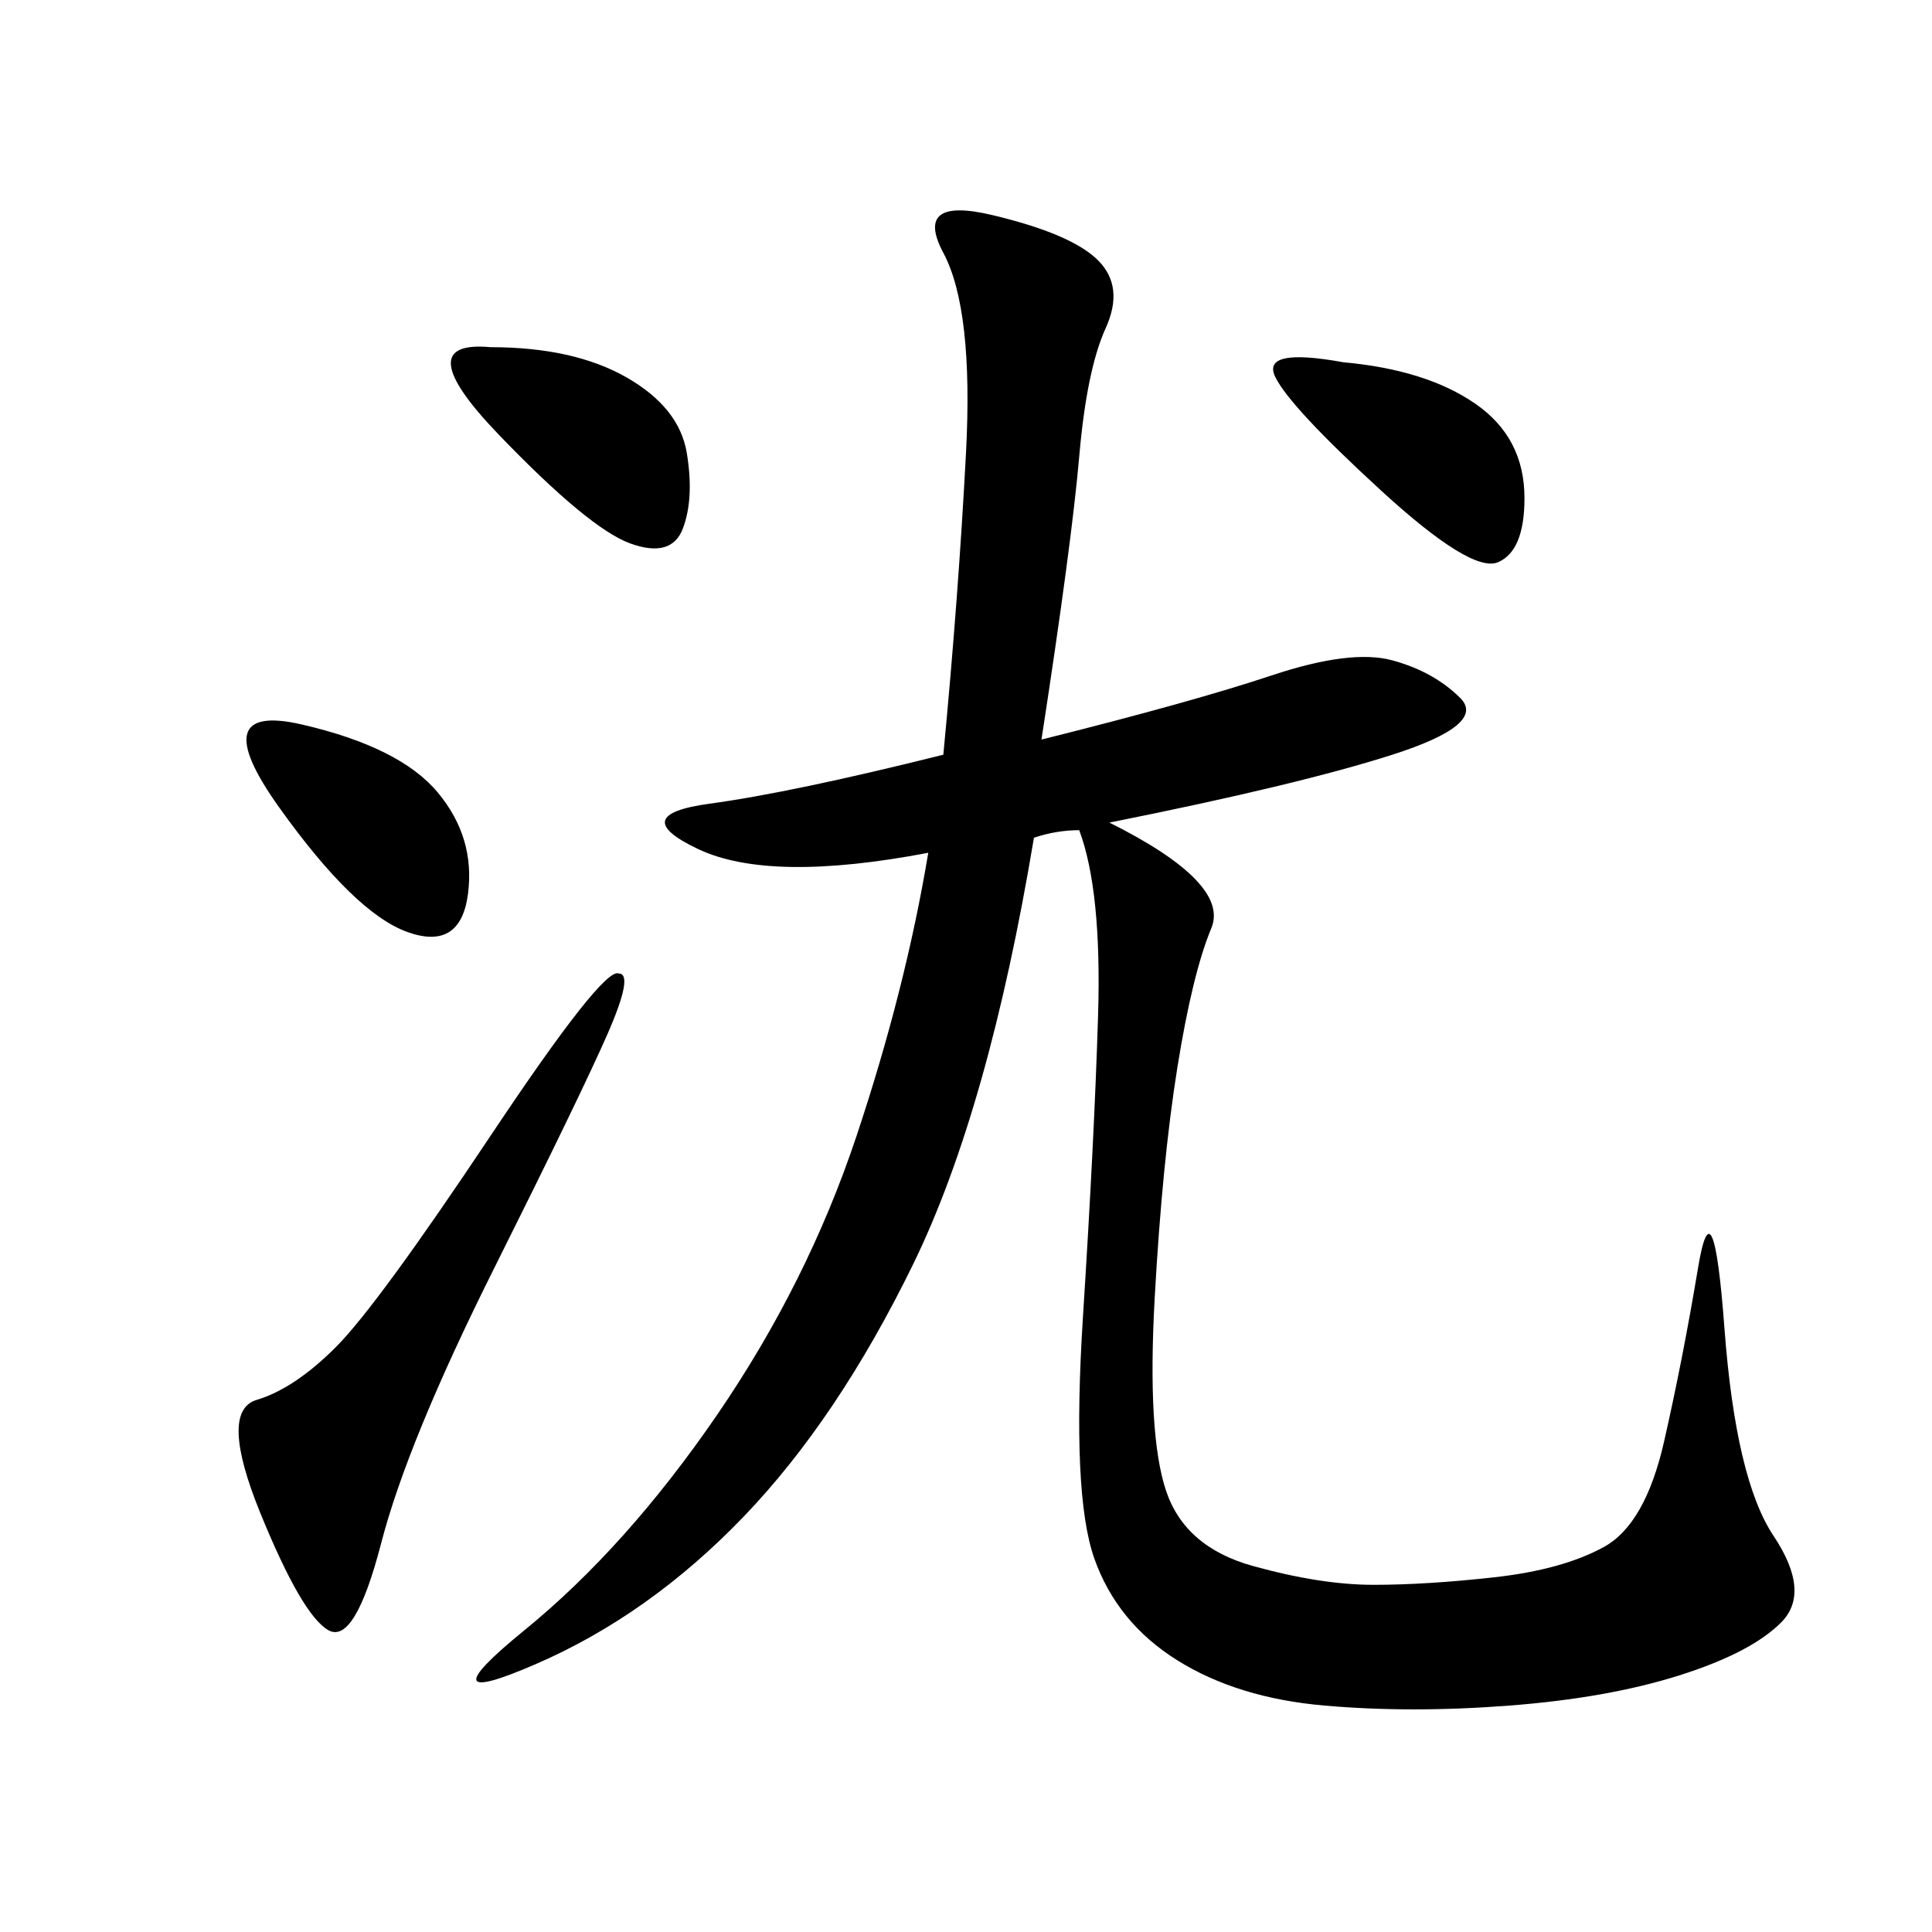 <svg xmlns="http://www.w3.org/2000/svg" xmlns:xlink="http://www.w3.org/1999/xlink" width="300" height="300"><path d="M161.72 114.84Q185.16 108.98 197.46 104.88Q209.77 100.78 216.21 102.54Q222.66 104.30 226.76 108.40Q230.86 112.50 216.21 117.19Q201.56 121.88 172.27 127.73L172.27 127.73Q191.02 137.11 188.09 144.14Q185.16 151.17 182.81 165.82Q180.47 180.47 179.30 201.56Q178.13 222.66 181.05 231.45Q183.98 240.23 194.53 243.16Q205.08 246.09 213.28 246.09L213.28 246.09Q221.48 246.09 232.03 244.92Q242.58 243.75 249.02 240.23Q255.47 236.72 258.40 223.83Q261.33 210.94 263.67 196.88Q266.02 182.81 267.77 206.25Q269.53 229.69 275.39 238.48Q281.25 247.27 276.56 251.95Q271.88 256.64 260.74 260.16Q249.61 263.67 234.38 264.84Q219.14 266.02 205.66 264.84Q192.19 263.67 182.81 257.81Q173.44 251.95 169.92 241.99Q166.41 232.03 168.16 204.49Q169.92 176.95 170.51 157.62Q171.09 138.28 167.58 128.91L167.58 128.91Q164.06 128.91 160.55 130.08L160.55 130.08Q153.52 172.27 141.80 196.29Q130.08 220.31 115.43 235.55Q100.78 250.78 83.20 258.40Q65.63 266.02 81.45 253.13Q97.27 240.23 111.33 219.73Q125.39 199.22 133.01 176.37Q140.63 153.52 144.14 132.42L144.14 132.42Q119.53 137.11 108.40 131.84Q97.27 126.56 110.16 124.80Q123.05 123.05 146.48 117.19L146.48 117.19Q148.83 92.58 150 70.31Q151.17 48.05 146.48 39.26Q141.80 30.47 154.10 33.40Q166.41 36.33 170.51 40.43Q174.61 44.53 171.68 50.98Q168.75 57.42 167.58 70.90Q166.41 84.38 161.72 114.84L161.72 114.84ZM96.09 151.17Q98.44 151.17 94.34 160.55Q90.23 169.92 76.76 196.88Q63.28 223.83 59.18 239.65Q55.08 255.47 50.98 253.13Q46.88 250.78 40.43 234.96Q33.98 219.14 39.84 217.38Q45.70 215.63 52.15 209.18Q58.59 202.73 76.17 176.37Q93.75 150 96.09 151.17L96.09 151.17ZM76.17 53.91Q89.06 53.91 97.27 58.59Q105.47 63.28 106.64 70.31Q107.81 77.34 106.05 82.03Q104.30 86.72 97.85 84.38Q91.41 82.03 77.34 67.38Q63.28 52.73 76.17 53.91L76.17 53.91ZM46.88 112.50Q62.11 116.02 67.97 123.05Q73.83 130.08 72.66 138.87Q71.48 147.66 63.28 144.73Q55.08 141.80 43.36 125.39Q31.64 108.98 46.88 112.50L46.88 112.50ZM208.59 56.25Q221.48 57.42 229.10 62.70Q236.72 67.97 236.72 77.34L236.72 77.34Q236.72 85.55 232.62 87.30Q228.52 89.06 214.45 76.17Q200.39 63.28 198.05 58.59Q195.70 53.91 208.59 56.25L208.59 56.25Z"/></svg>
